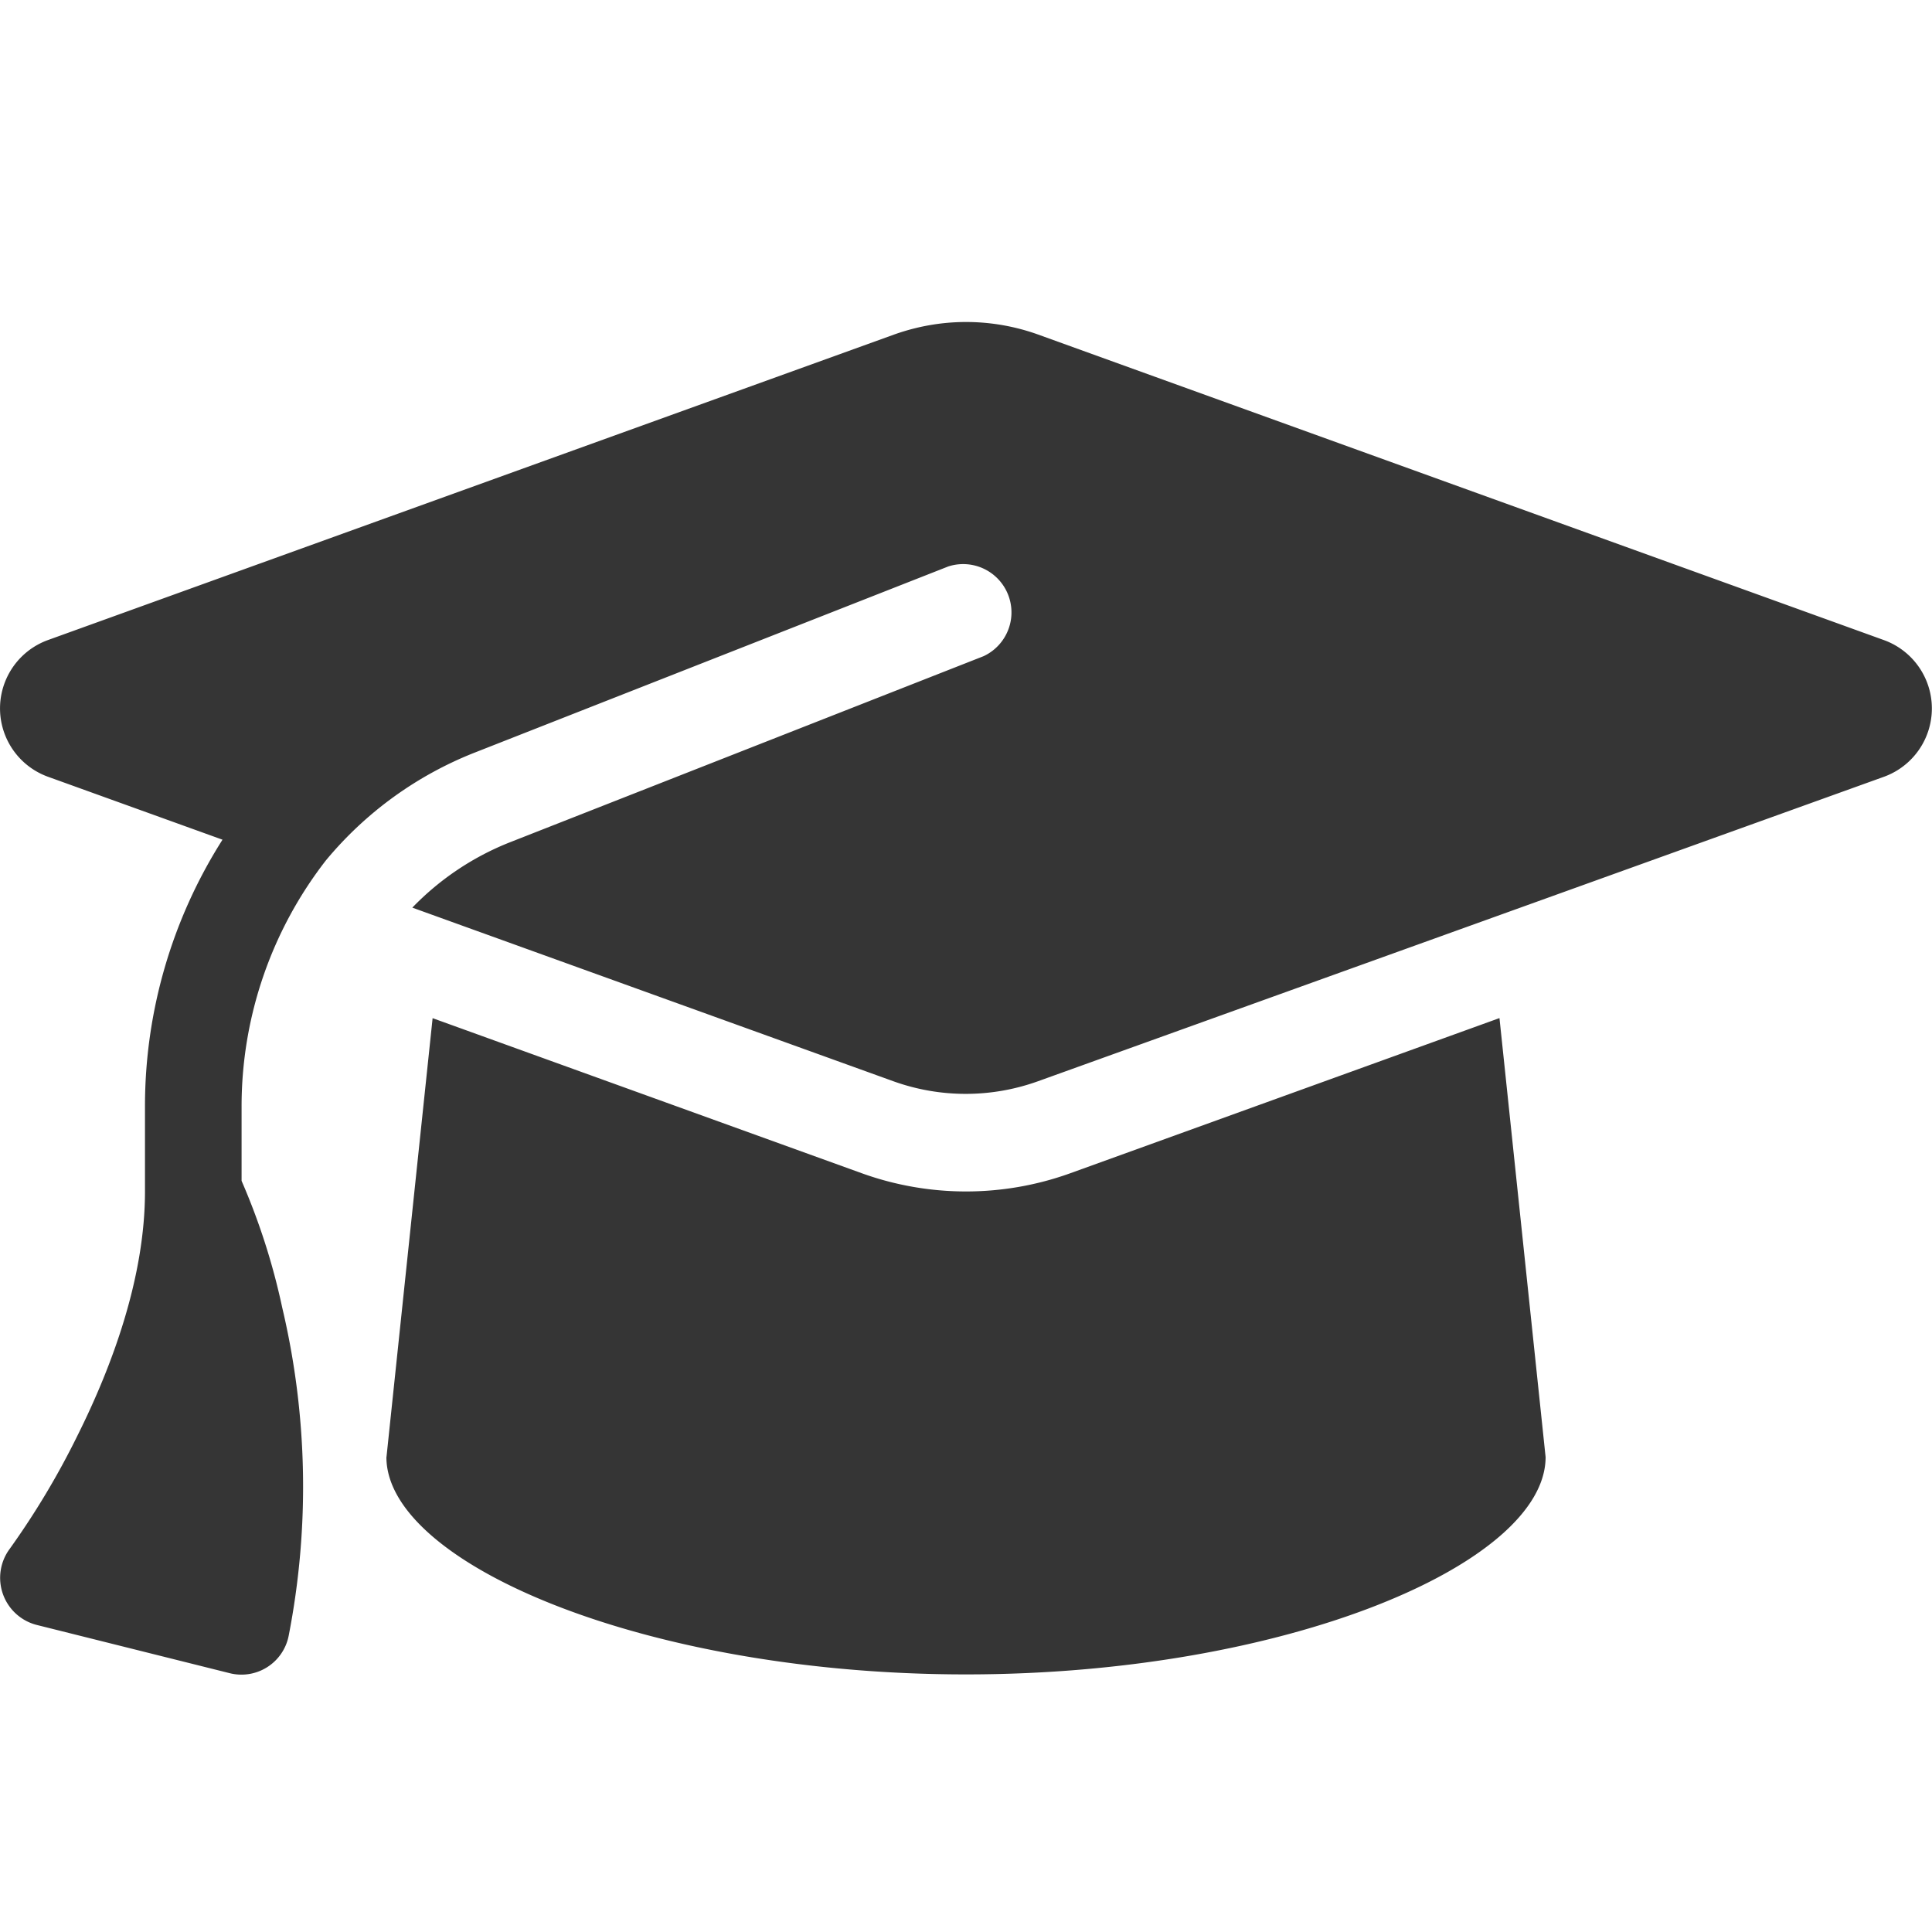 <svg xmlns="http://www.w3.org/2000/svg" width="24" height="24" fill="none"><g clip-path="url(#a)"><path fill="#353535" d="M12 4c-.303 0-.603.053-.888.154L.593 7.952a.903.903 0 0 0 0 1.696l2.171.783a6.173 6.173 0 0 0-.963 3.315V14.8c0 1.065-.405 2.164-.837 3.03a9.942 9.942 0 0 1-.843 1.41.604.604 0 0 0 .333.945l2.4.6a.598.598 0 0 0 .732-.465 9.668 9.668 0 0 0-.08-4.076 8.291 8.291 0 0 0-.505-1.575v-.923a4.98 4.98 0 0 1 1.046-3.056 4.58 4.58 0 0 1 1.845-1.339l5.887-2.314a.6.6 0 0 1 .44 1.114L6.33 10.465a3.443 3.443 0 0 0-1.208.81l5.985 2.16a2.652 2.652 0 0 0 1.778 0l10.522-3.787a.903.903 0 0 0 0-1.695l-10.519-3.8A2.653 2.653 0 0 0 12.001 4zM4.8 18.1c0 1.324 3.226 2.7 7.2 2.7 3.976 0 7.2-1.376 7.2-2.7l-.573-5.453-5.333 1.928a3.819 3.819 0 0 1-2.587 0l-5.333-1.927-.573 5.452z"/></g><defs><clipPath id="a"><path fill="#fff" d="M0 0h24v24H0z"/></clipPath></defs></svg>